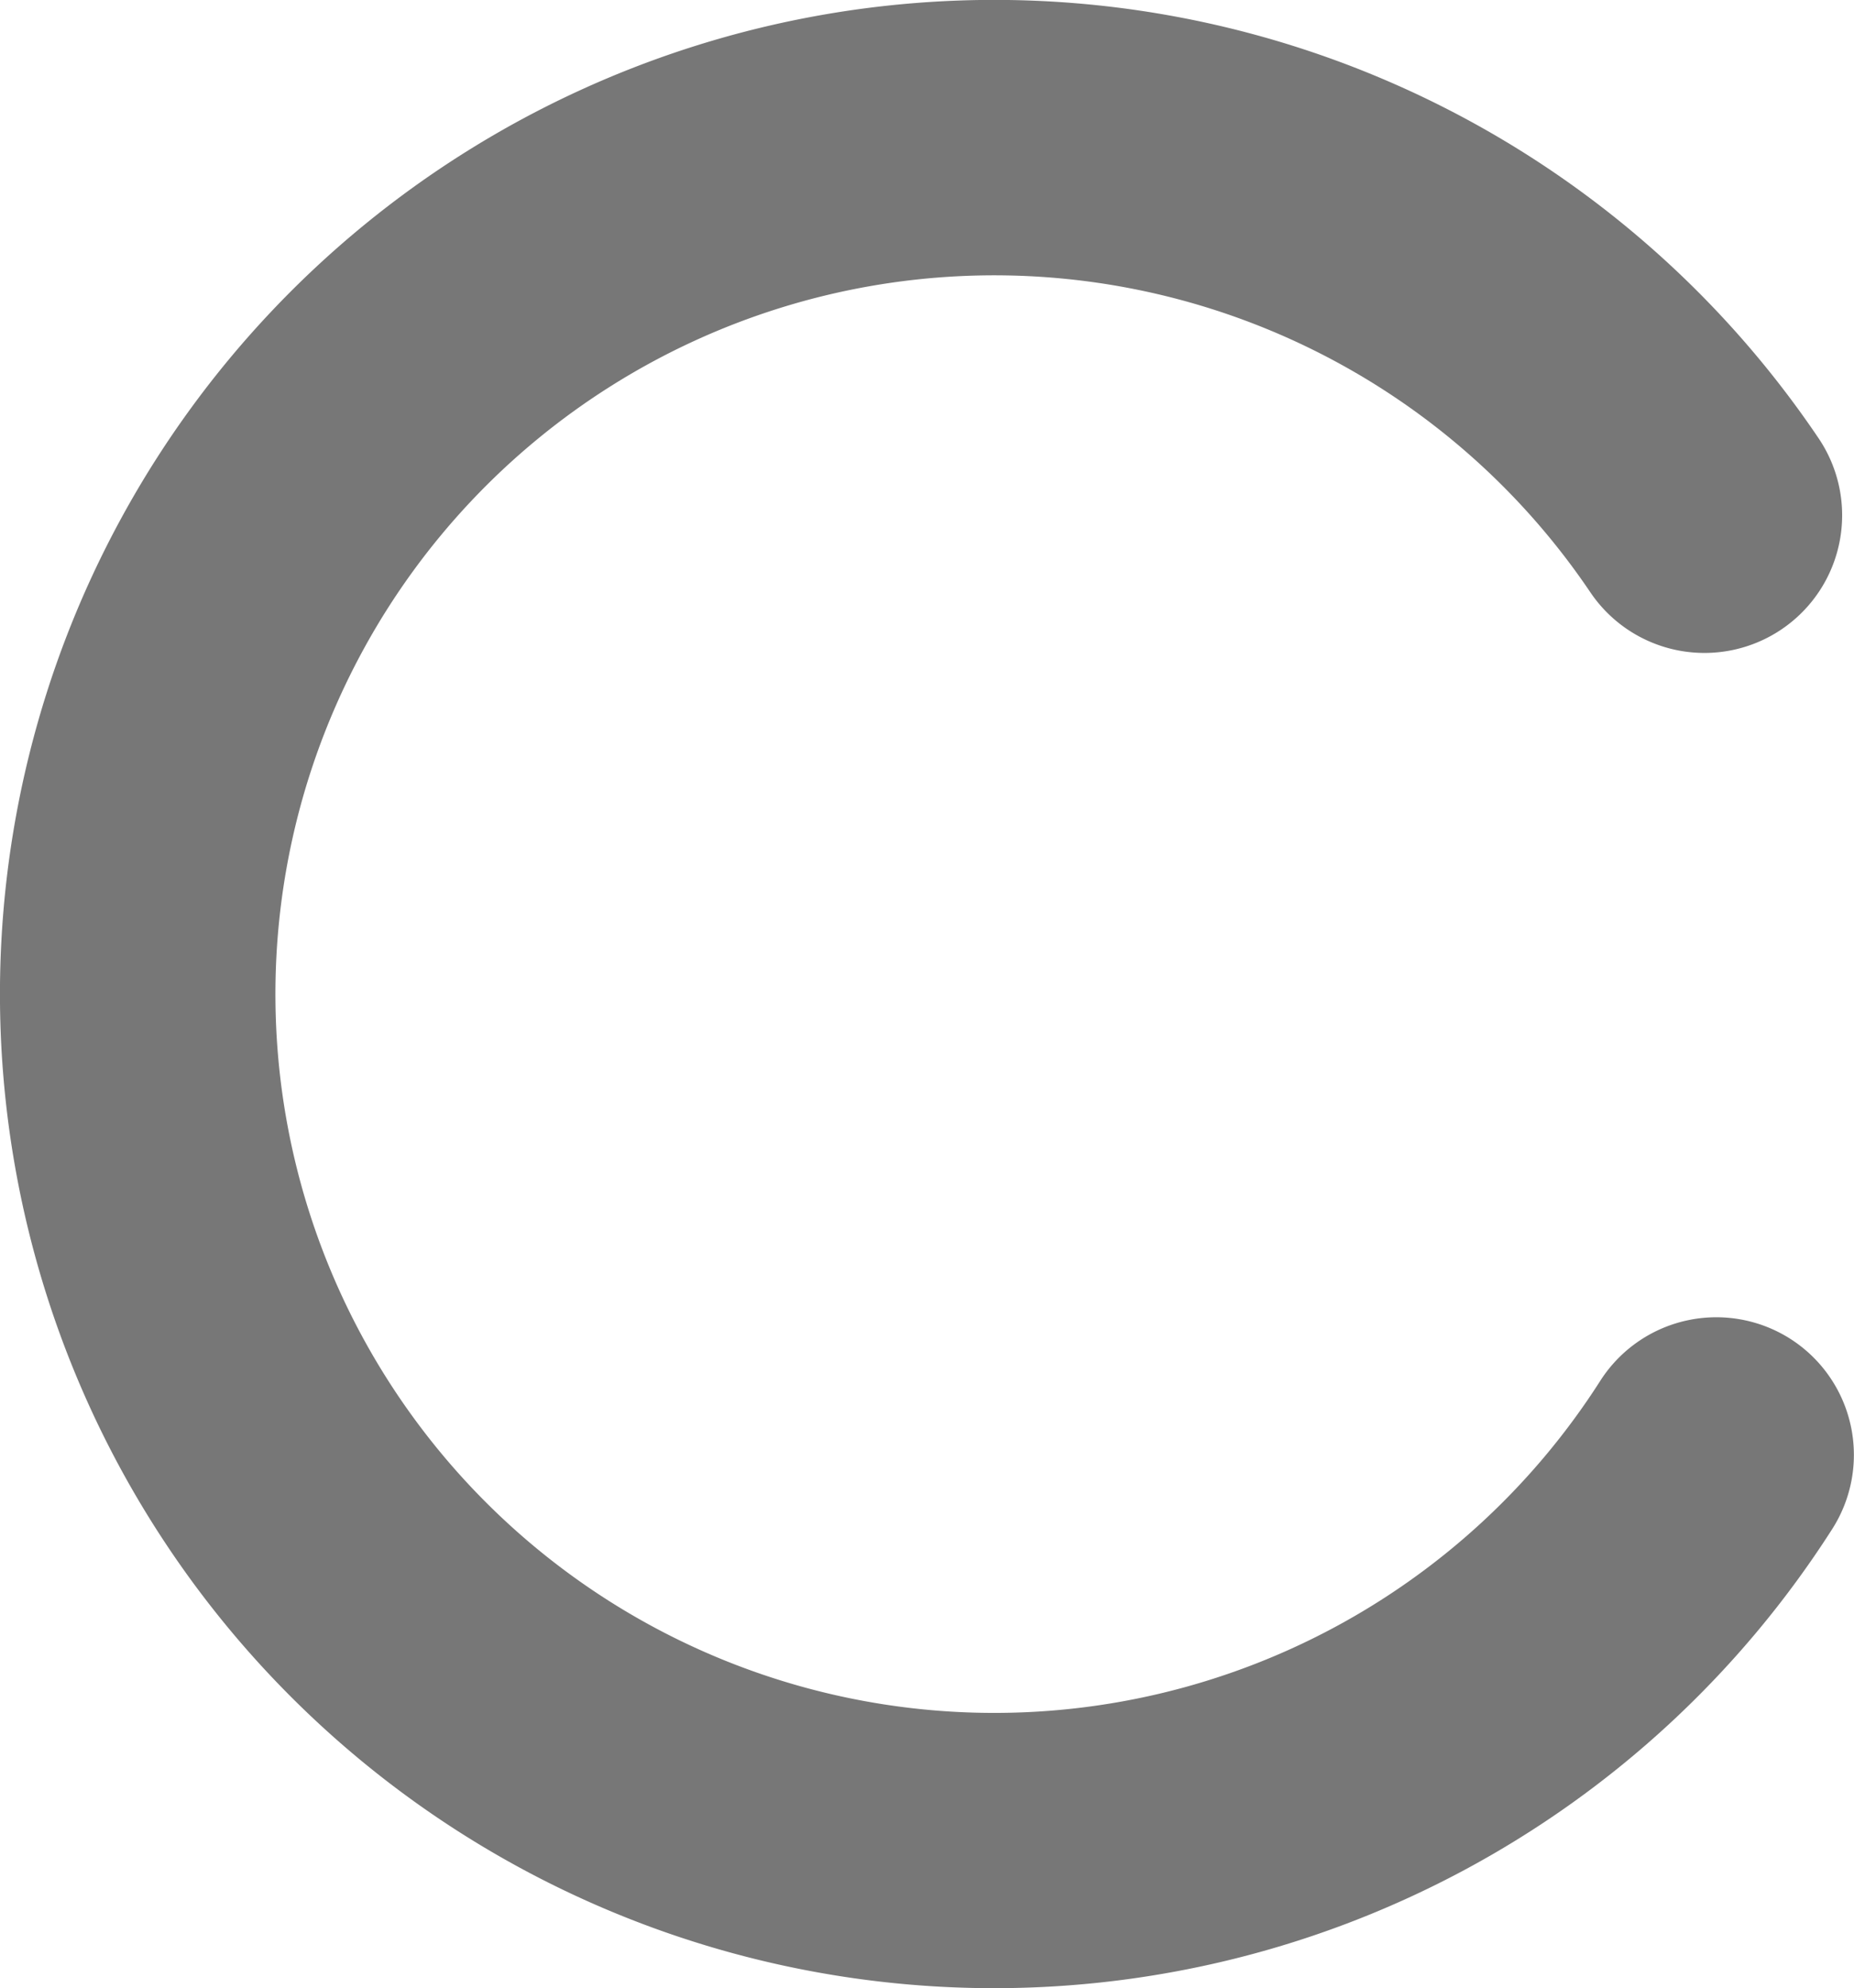 <svg id="Capa_1" data-name="Capa 1" xmlns="http://www.w3.org/2000/svg" viewBox="0 0 230.05 246.73"><defs><style>.cls-1{fill:#777;}</style></defs><title>copyright</title><path class="cls-1" d="M227.12,169.43a17.09,17.09,0,0,0-23.6,5.19,89.2,89.2,0,1,1-1.23-97.84A17.08,17.08,0,1,0,230.6,57.65,123.37,123.37,0,1,0,232.31,193,17.09,17.09,0,0,0,227.12,169.43Z" transform="translate(-4.95 -3.27)"/></svg>